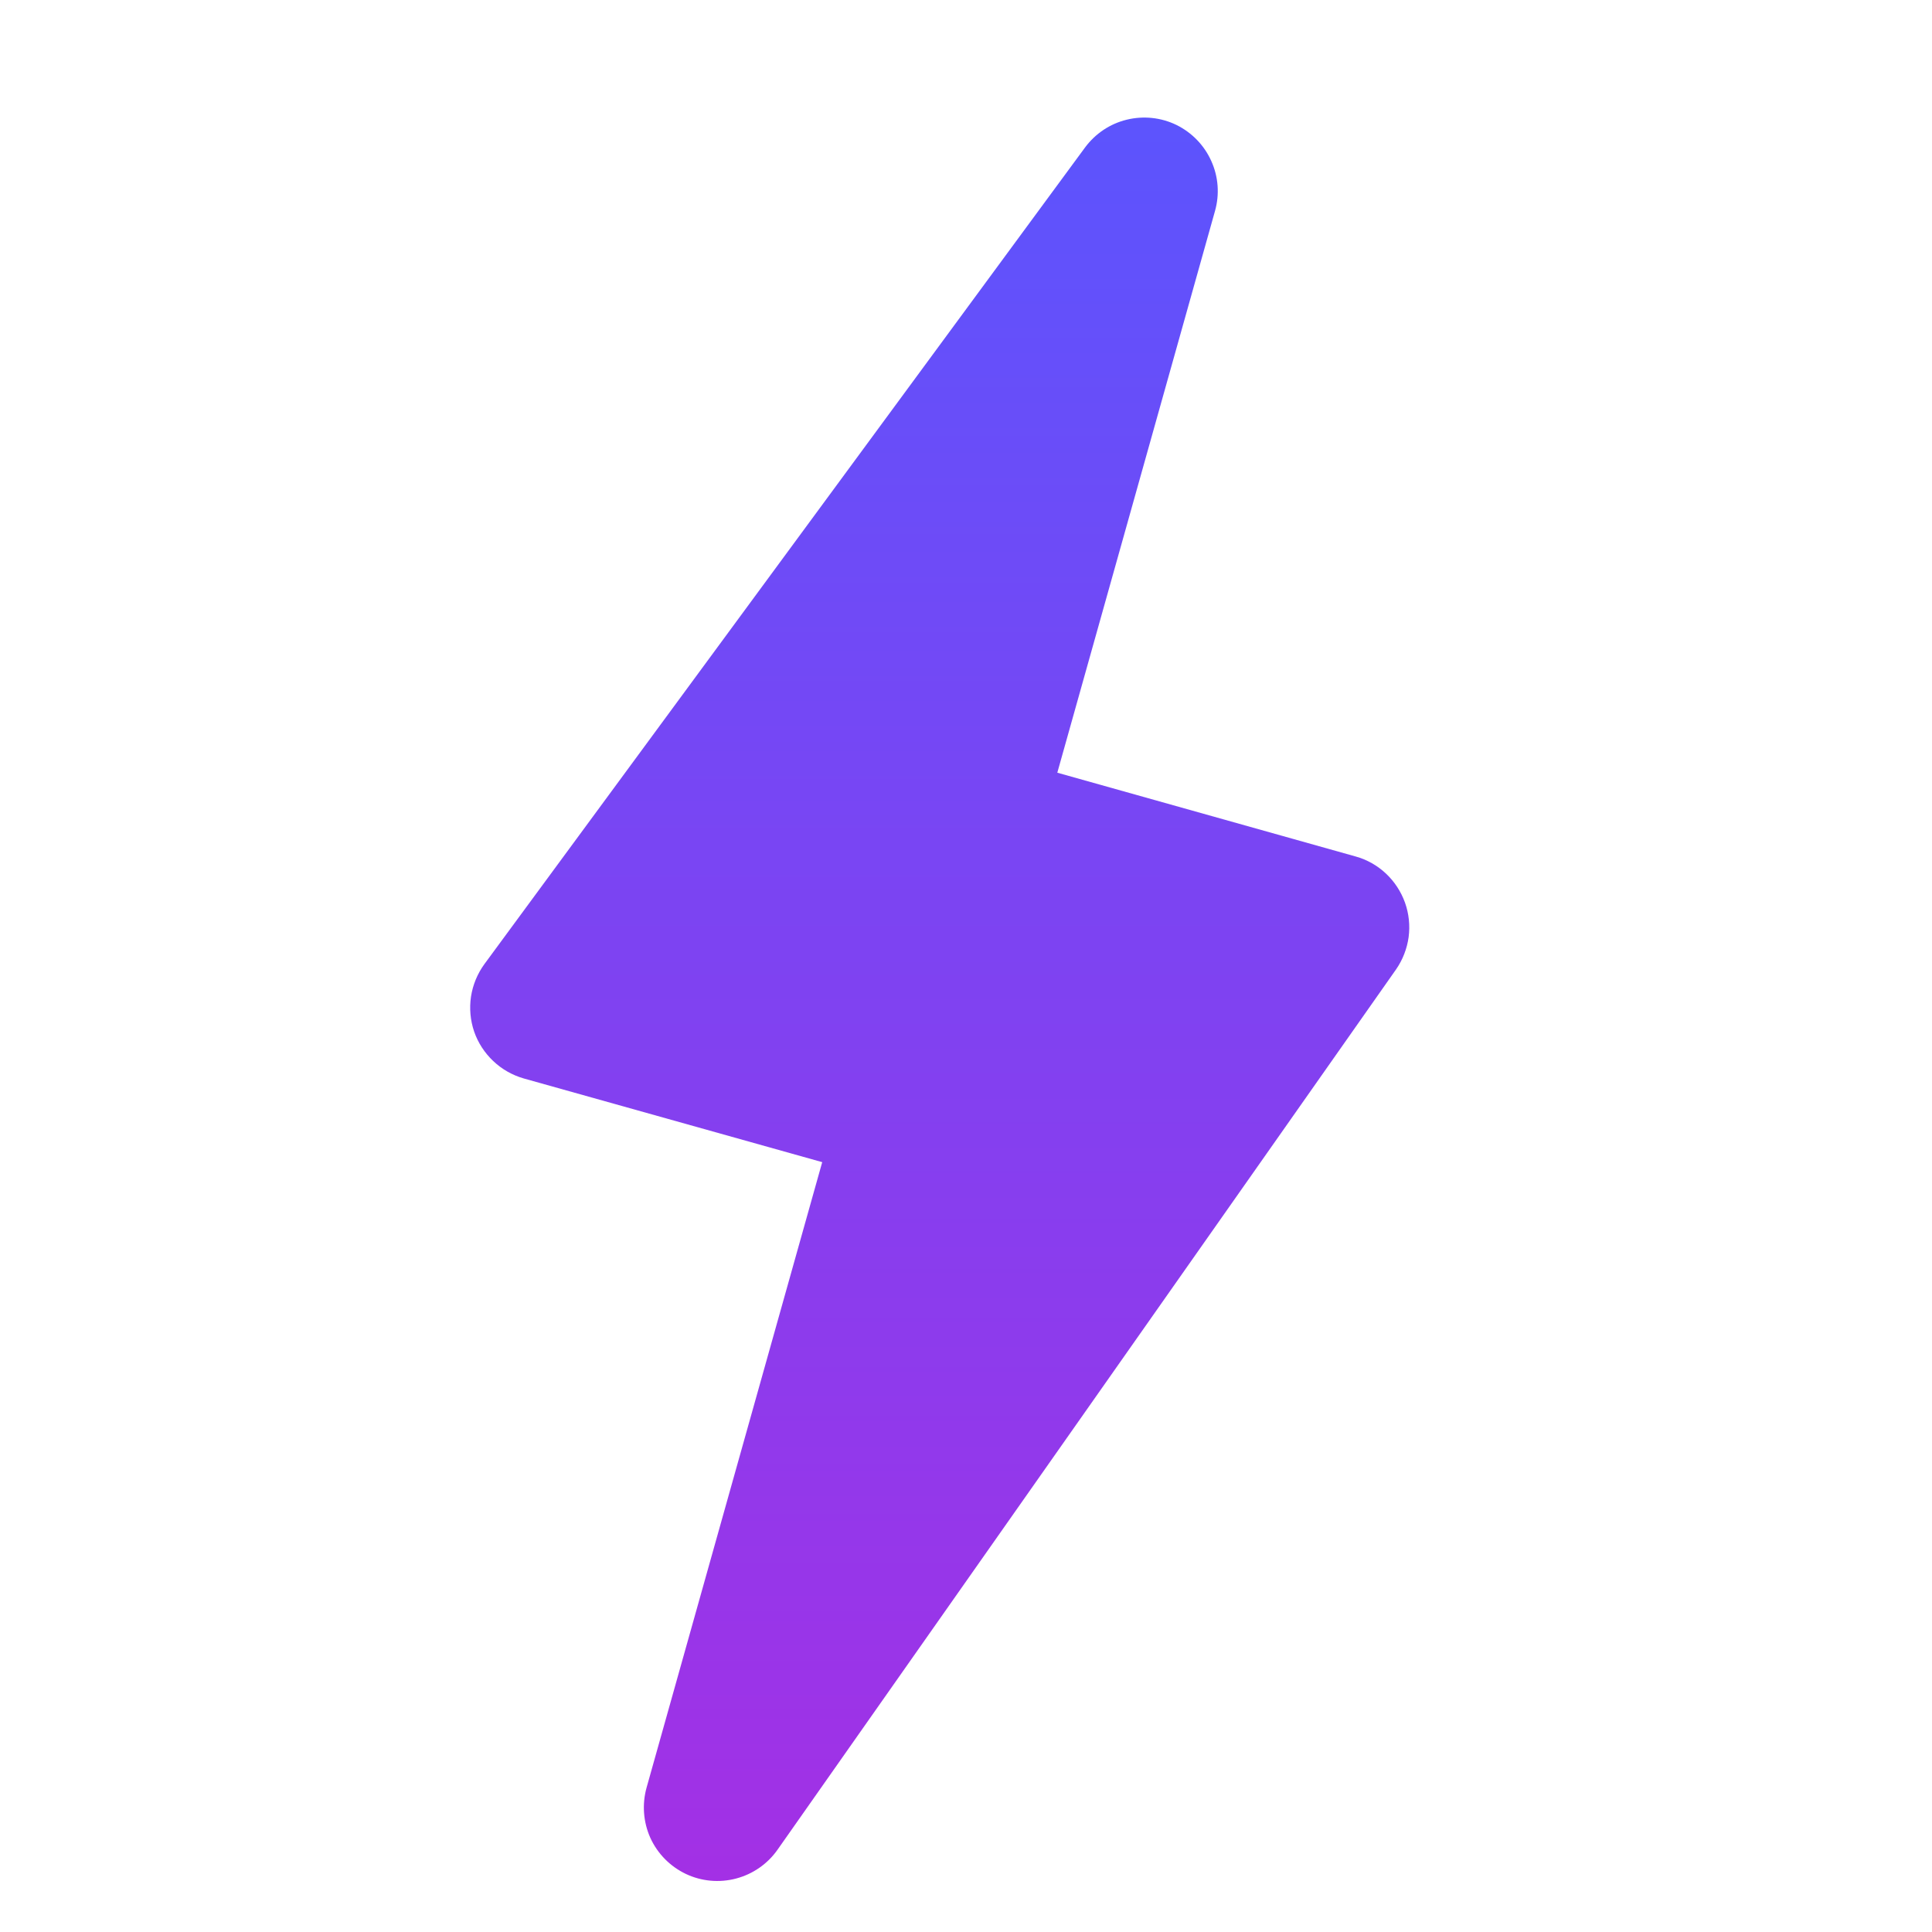 <?xml version="1.0" encoding="utf-8"?>
<svg xmlns="http://www.w3.org/2000/svg" fill="none" height="100%" overflow="visible" preserveAspectRatio="none" style="display: block;" viewBox="0 0 19 19" width="100%">
<g clip-path="url(#clip0_0_7176)" id="Frame">
<g id="Group">
<path d="M13.332 8.423L10.398 7.599L11.949 2.074C11.995 1.911 11.982 1.737 11.912 1.583C11.843 1.429 11.722 1.304 11.57 1.229C11.418 1.155 11.245 1.137 11.081 1.177C10.916 1.217 10.772 1.314 10.671 1.45L4.764 9.481C4.695 9.576 4.65 9.685 4.632 9.801C4.615 9.916 4.625 10.034 4.663 10.145C4.701 10.255 4.766 10.355 4.851 10.435C4.935 10.515 5.039 10.574 5.151 10.606L8.086 11.429L6.359 17.579C6.313 17.743 6.326 17.919 6.396 18.075C6.467 18.23 6.59 18.355 6.745 18.429C6.899 18.502 7.074 18.518 7.24 18.474C7.405 18.43 7.549 18.33 7.647 18.19L13.729 9.534C13.795 9.439 13.837 9.33 13.853 9.216C13.868 9.102 13.856 8.985 13.817 8.876C13.778 8.768 13.714 8.67 13.63 8.591C13.546 8.512 13.444 8.454 13.332 8.423Z" fill="url(#paint0_linear_0_7176)" id="Vector"/>
</g>
</g>
<defs>
<linearGradient gradientUnits="userSpaceOnUse" id="paint0_linear_0_7176" x1="9.242" x2="9.242" y1="1.156" y2="18.498">
<stop stop-color="#5C54FD"/>
<stop offset="1" stop-color="#A330E5"/>
</linearGradient>
<clipPath id="clip0_0_7176">
<rect fill="white" height="18.498" width="18.498"/>
</clipPath>
</defs>
</svg>